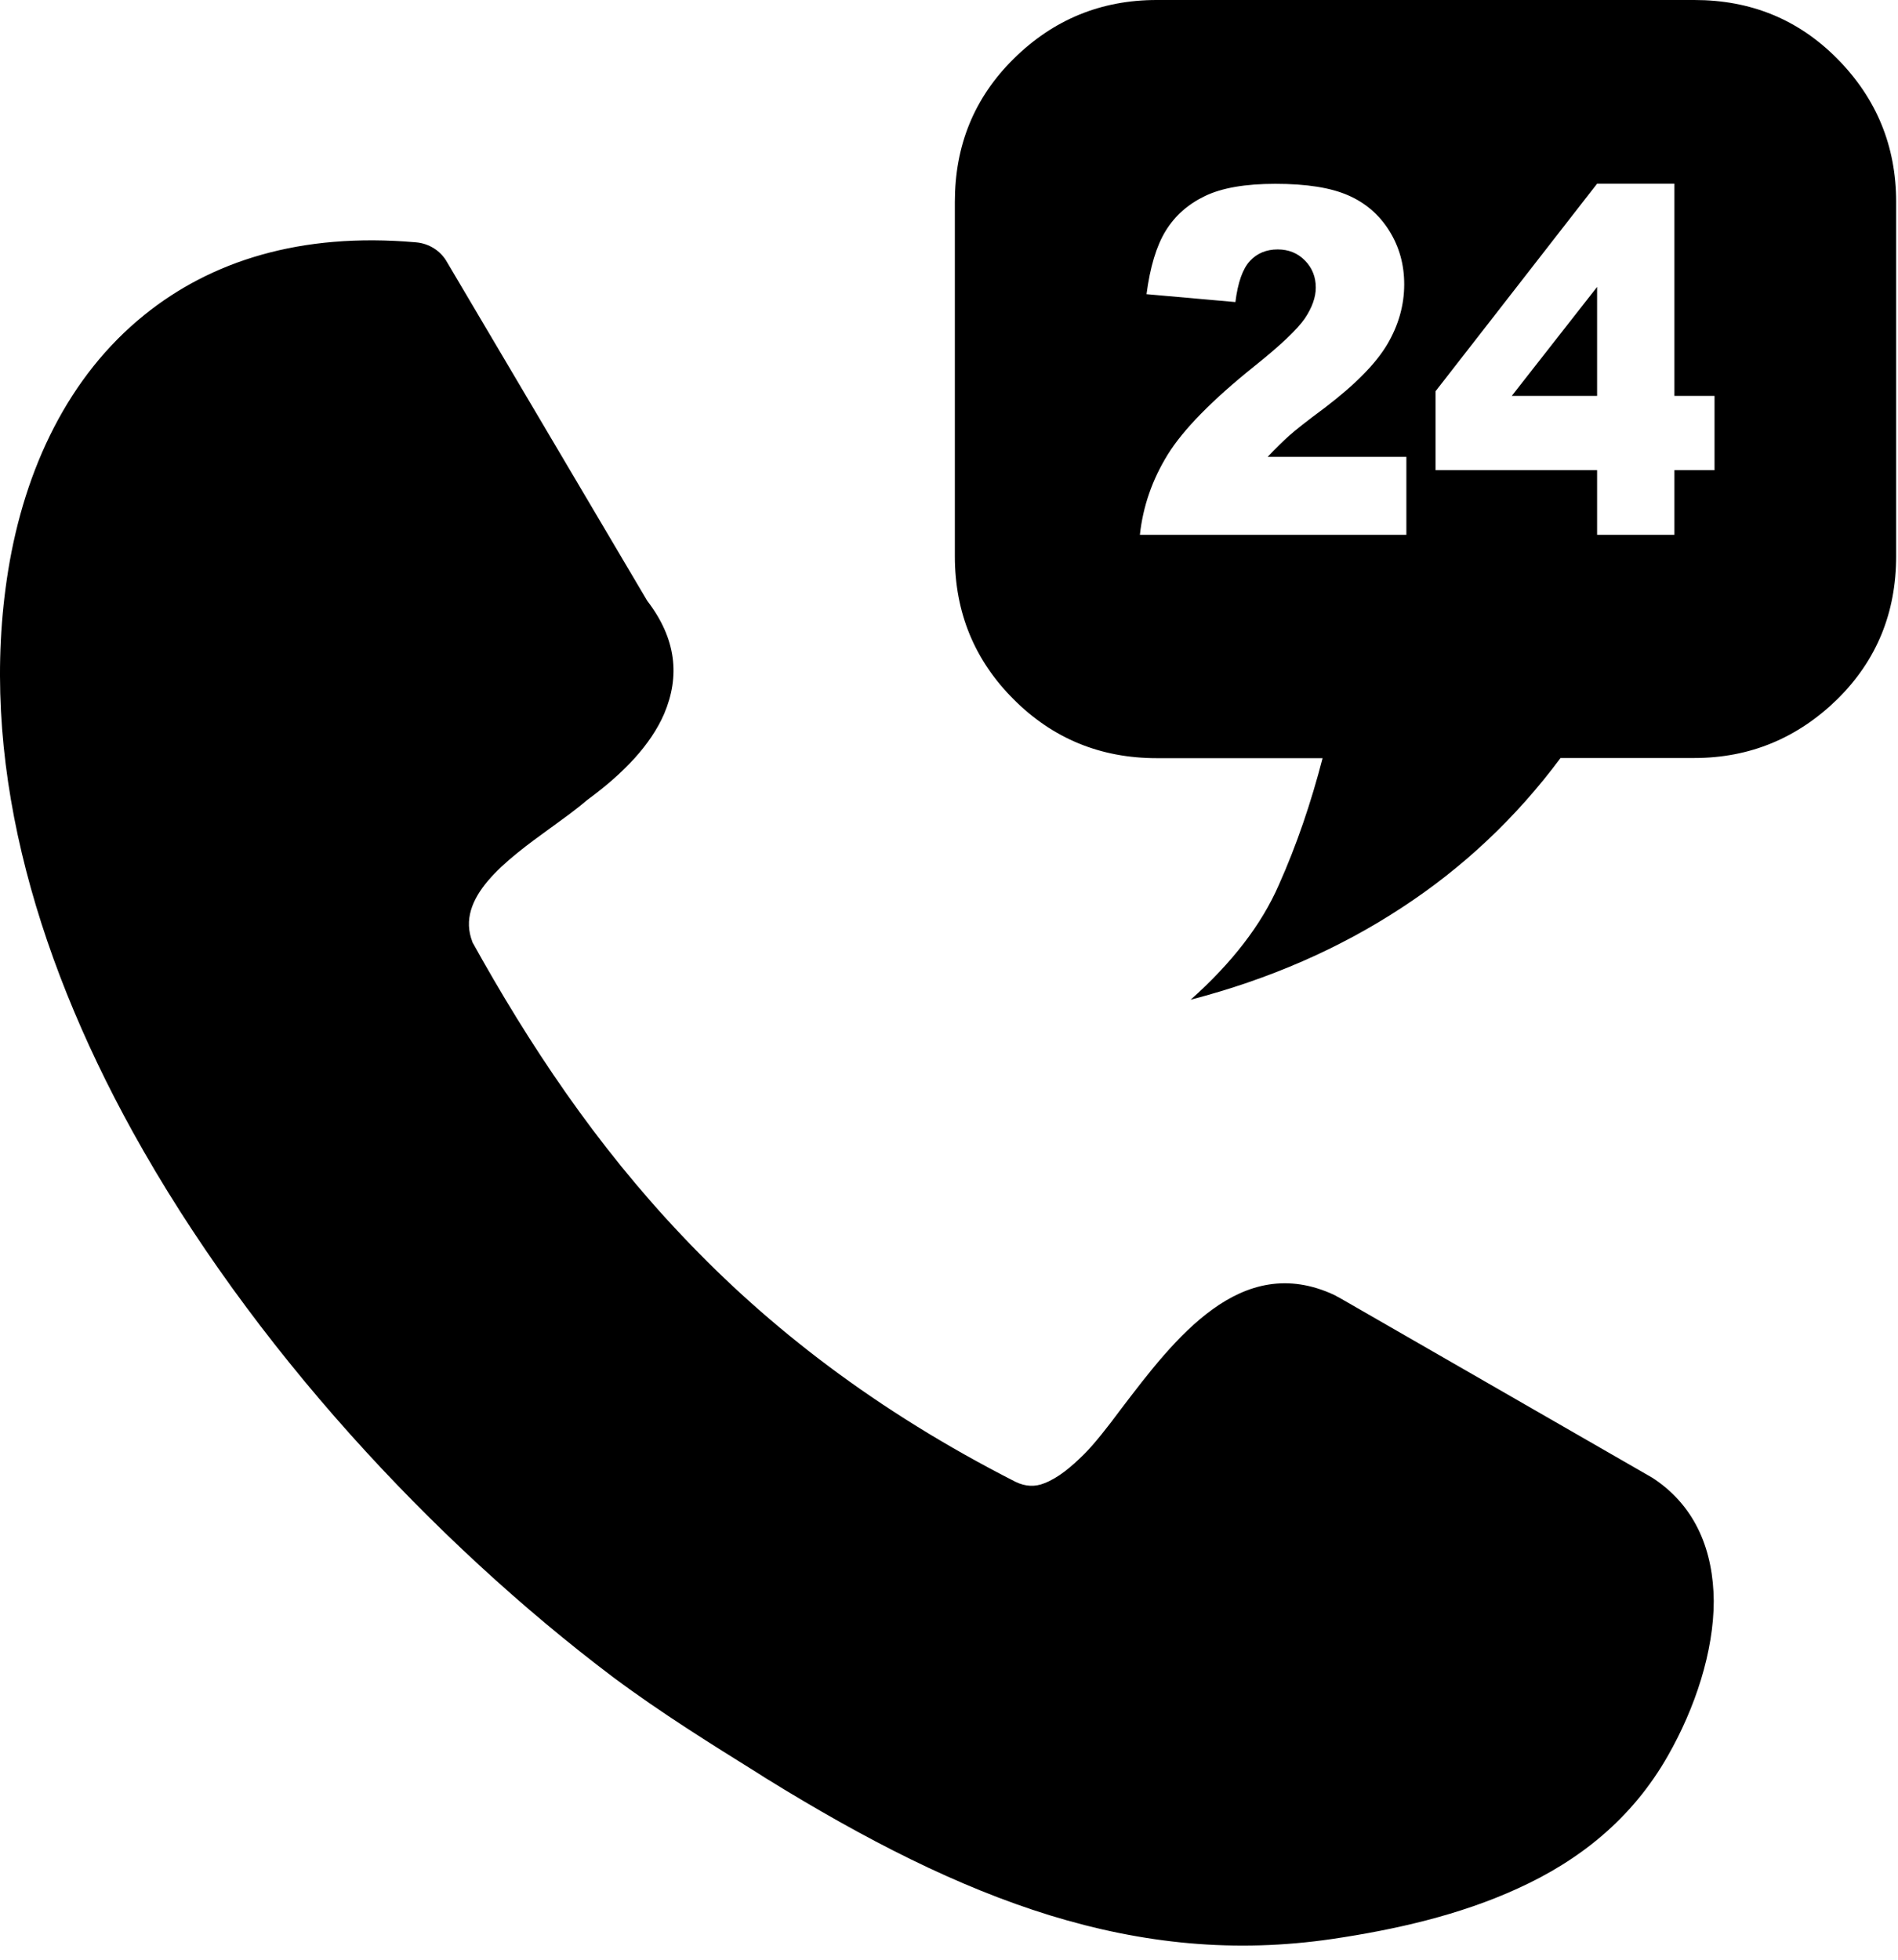 <?xml version="1.0" encoding="UTF-8"?> <svg xmlns="http://www.w3.org/2000/svg" width="123" height="127" viewBox="0 0 123 127" fill="none"><g clip-path="url(#clip0_274_328)"><path d="M30.58 60.98C34.31 67.71 38.61 74.17 44.21 80.07C49.81 86 56.77 91.4 65.8 96C66.47 96.33 67.1 96.33 67.67 96.1C68.54 95.77 69.4 95.07 70.27 94.2C70.94 93.53 71.77 92.47 72.64 91.3C76.11 86.74 80.4 81.07 86.47 83.9C86.6 83.97 86.7 84.03 86.84 84.1L107.06 95.73C107.13 95.76 107.19 95.83 107.26 95.86C109.93 97.69 111.03 100.52 111.06 103.72C111.06 106.99 109.86 110.65 108.09 113.75C105.76 117.85 102.33 120.55 98.36 122.35C94.59 124.08 90.4 125.02 86.36 125.62C80.03 126.55 74.1 125.95 68.03 124.09C62.1 122.26 56.13 119.23 49.6 115.19L49.13 114.89C46.13 113.02 42.9 111.02 39.73 108.66C28.12 99.9 16.29 87.24 8.59 73.31C2.13 61.61 -1.41 48.99 0.53 36.96C1.6 30.36 4.43 24.37 9.36 20.4C13.66 16.93 19.46 15.04 26.95 15.7C27.82 15.77 28.58 16.27 28.98 17L41.94 38.92C43.84 41.39 44.07 43.82 43.04 46.25C42.17 48.25 40.44 50.08 38.08 51.81C37.38 52.41 36.55 53.01 35.68 53.64C32.78 55.74 29.48 58.17 30.62 61.04L30.58 60.98ZM74.96 0C71.35 0 68.26 1.27 65.69 3.81C63.12 6.35 61.88 9.44 61.88 13.08V36.04C61.88 39.68 63.15 42.77 65.69 45.31C68.23 47.85 71.32 49.12 74.96 49.12H85.71C84.96 52.01 84.03 54.75 82.88 57.32C81.75 59.92 79.82 62.4 77.16 64.77C82.27 63.44 86.81 61.45 90.82 58.82C94.81 56.22 98.27 52.96 101.13 49.11H109.8C113.41 49.11 116.5 47.81 119.07 45.3C121.64 42.76 122.88 39.67 122.88 36.03V13.08C122.88 9.47 121.61 6.38 119.07 3.81C116.53 1.24 113.43 0 109.8 0C98.18 0 86.57 0 74.96 0ZM91.15 34.65H73.87C74.07 32.81 74.67 31.08 75.67 29.46C76.67 27.84 78.55 25.92 81.31 23.71C83 22.36 84.08 21.33 84.56 20.63C85.03 19.93 85.27 19.26 85.27 18.63C85.27 17.95 85.04 17.36 84.57 16.88C84.1 16.4 83.51 16.16 82.8 16.16C82.07 16.16 81.46 16.41 81 16.91C80.53 17.42 80.22 18.3 80.06 19.57L74.3 19.06C74.53 17.31 74.94 15.94 75.54 14.96C76.14 13.98 76.99 13.23 78.09 12.7C79.19 12.17 80.71 11.91 82.65 11.91C84.68 11.91 86.25 12.16 87.38 12.66C88.5 13.15 89.39 13.92 90.03 14.95C90.68 15.99 91 17.14 91 18.42C91 19.78 90.63 21.08 89.89 22.33C89.15 23.57 87.81 24.93 85.85 26.42C84.69 27.28 83.92 27.89 83.53 28.24C83.14 28.59 82.68 29.04 82.15 29.6H91.14V34.65H91.15ZM103.5 30.46H93.03V25.35L103.5 11.9H108.51V25.65H111.11V30.46H108.51V34.65H103.5V30.46ZM103.5 25.65V18.59L97.97 25.65H103.5Z" fill="black"></path></g><defs><clipPath id="clip0_274_328"><rect width="122.88" height="126.05" fill="white"></rect></clipPath></defs></svg> 